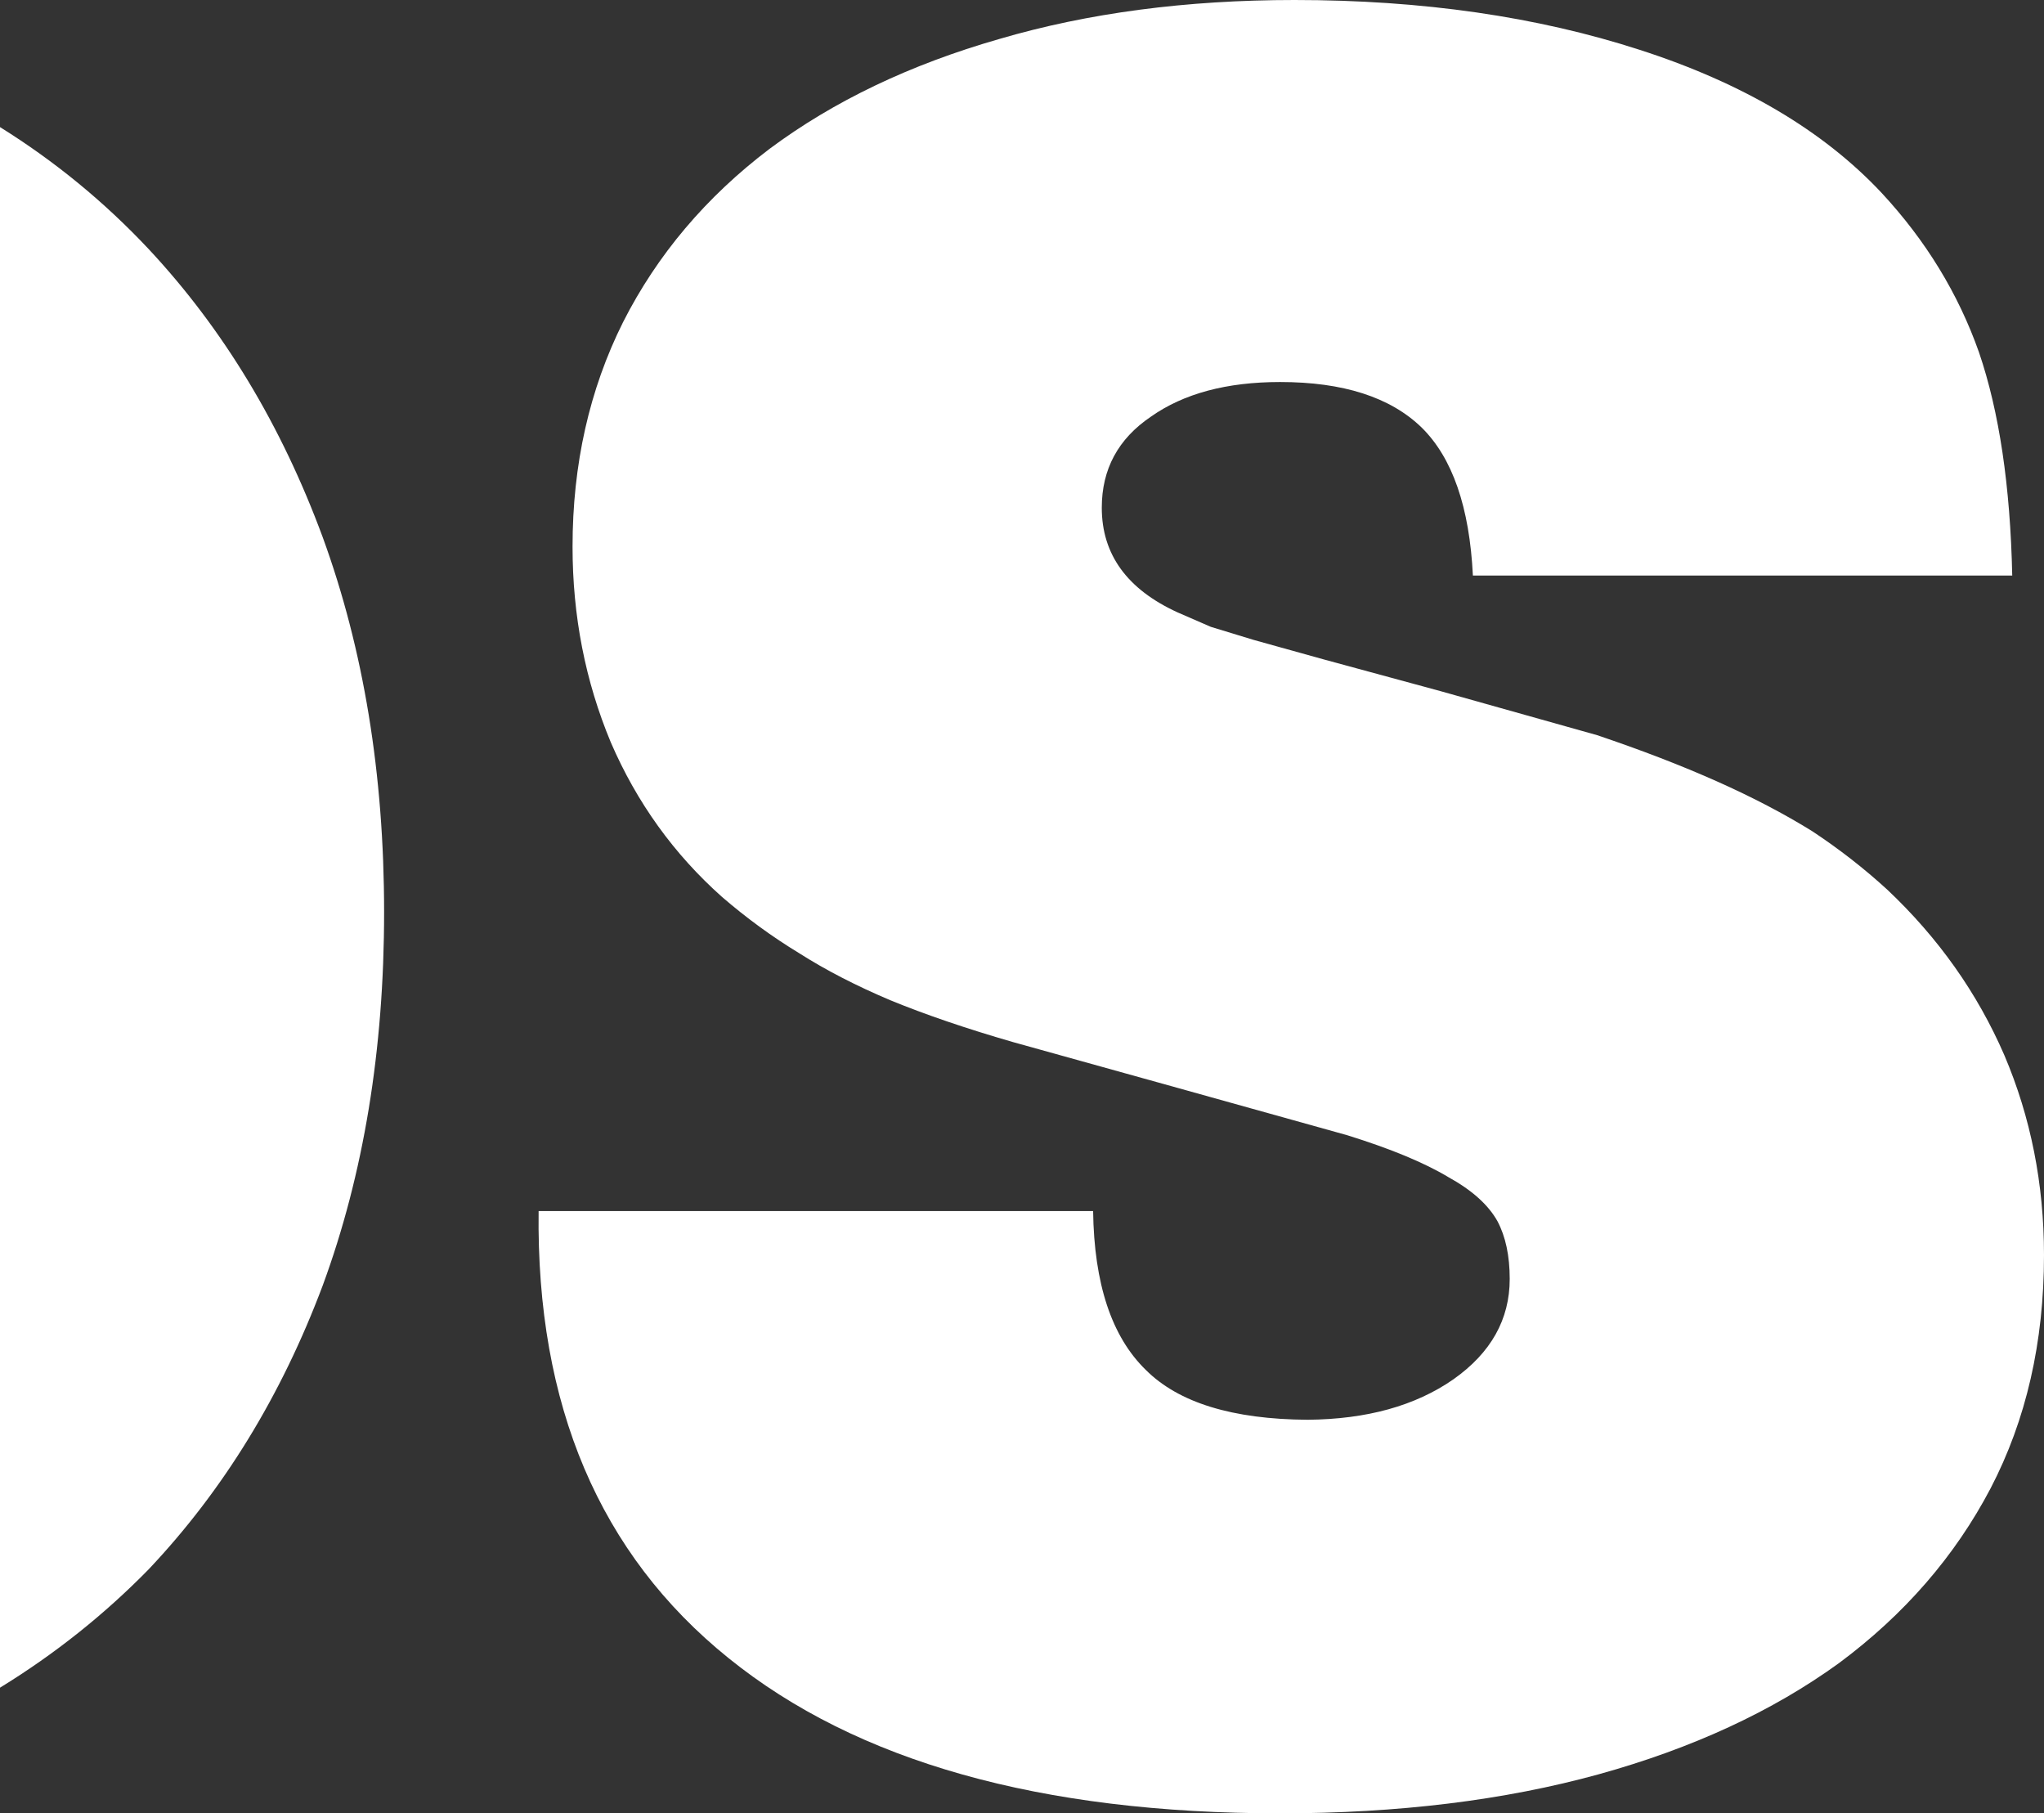 <?xml version="1.0" encoding="UTF-8" standalone="no"?>
<svg xmlns:xlink="http://www.w3.org/1999/xlink" height="125.55px" width="141.55px" xmlns="http://www.w3.org/2000/svg">
  <rect width="100%" height="100%" fill="#333333" stroke="none"/>
  <g transform="matrix(1.0, 0.0, 0.0, 1.0, 124.0, 62.8)">
    <path d="M-113.7 -45.55 Q-105.95 -37.25 -101.65 -25.6 -97.4 -13.95 -97.4 0.35 -97.4 14.65 -101.65 26.2 -105.95 37.65 -113.7 45.85 -118.3 50.55 -124.0 54.05 L-124.0 -54.0 Q-118.3 -50.45 -113.7 -45.55 M6.3 -49.45 Q10.9 -44.5 13.05 -38.4 15.15 -32.25 15.35 -22.95 L-22.0 -22.95 Q-22.35 -30.05 -25.55 -33.2 -28.8 -36.35 -35.35 -36.35 -40.9 -36.35 -44.3 -33.95 -47.7 -31.65 -47.7 -27.65 -47.7 -22.8 -42.45 -20.4 L-40.15 -19.4 -37.2 -18.5 -32.35 -17.15 -24.25 -14.95 -13.4 -11.9 Q-8.8 -10.35 -5.1 -8.7 -1.4 -7.05 1.5 -5.25 4.3 -3.4 6.7 -1.2 12.0 3.8 14.8 10.25 17.55 16.7 17.55 24.1 17.55 33.15 13.85 40.25 10.15 47.3 3.35 52.35 -3.55 57.35 -13.3 60.05 -23.1 62.75 -35.35 62.75 -60.25 62.75 -73.55 52.0 -86.95 41.2 -86.7 21.05 L-48.3 21.05 Q-48.2 28.6 -44.65 32.05 -41.25 35.45 -33.45 35.5 -27.3 35.45 -23.35 32.7 -19.45 29.95 -19.45 25.75 -19.45 23.35 -20.3 21.75 -21.25 20.05 -23.7 18.7 -26.2 17.2 -30.7 15.8 L-42.35 12.55 -53.85 9.35 Q-58.7 7.95 -62.35 6.45 -65.9 4.95 -68.65 3.2 -71.45 1.5 -74.0 -0.7 -79.0 -5.15 -81.7 -11.4 -84.35 -17.75 -84.35 -24.95 -84.35 -33.5 -80.85 -40.5 -77.3 -47.5 -70.7 -52.5 -64.05 -57.45 -54.8 -60.1 -45.6 -62.8 -34.35 -62.8 -21.1 -62.8 -10.45 -59.35 0.25 -55.9 6.3 -49.45" fill="#ffffff" fill-rule="evenodd" stroke="none"/>
  </g>
</svg>
